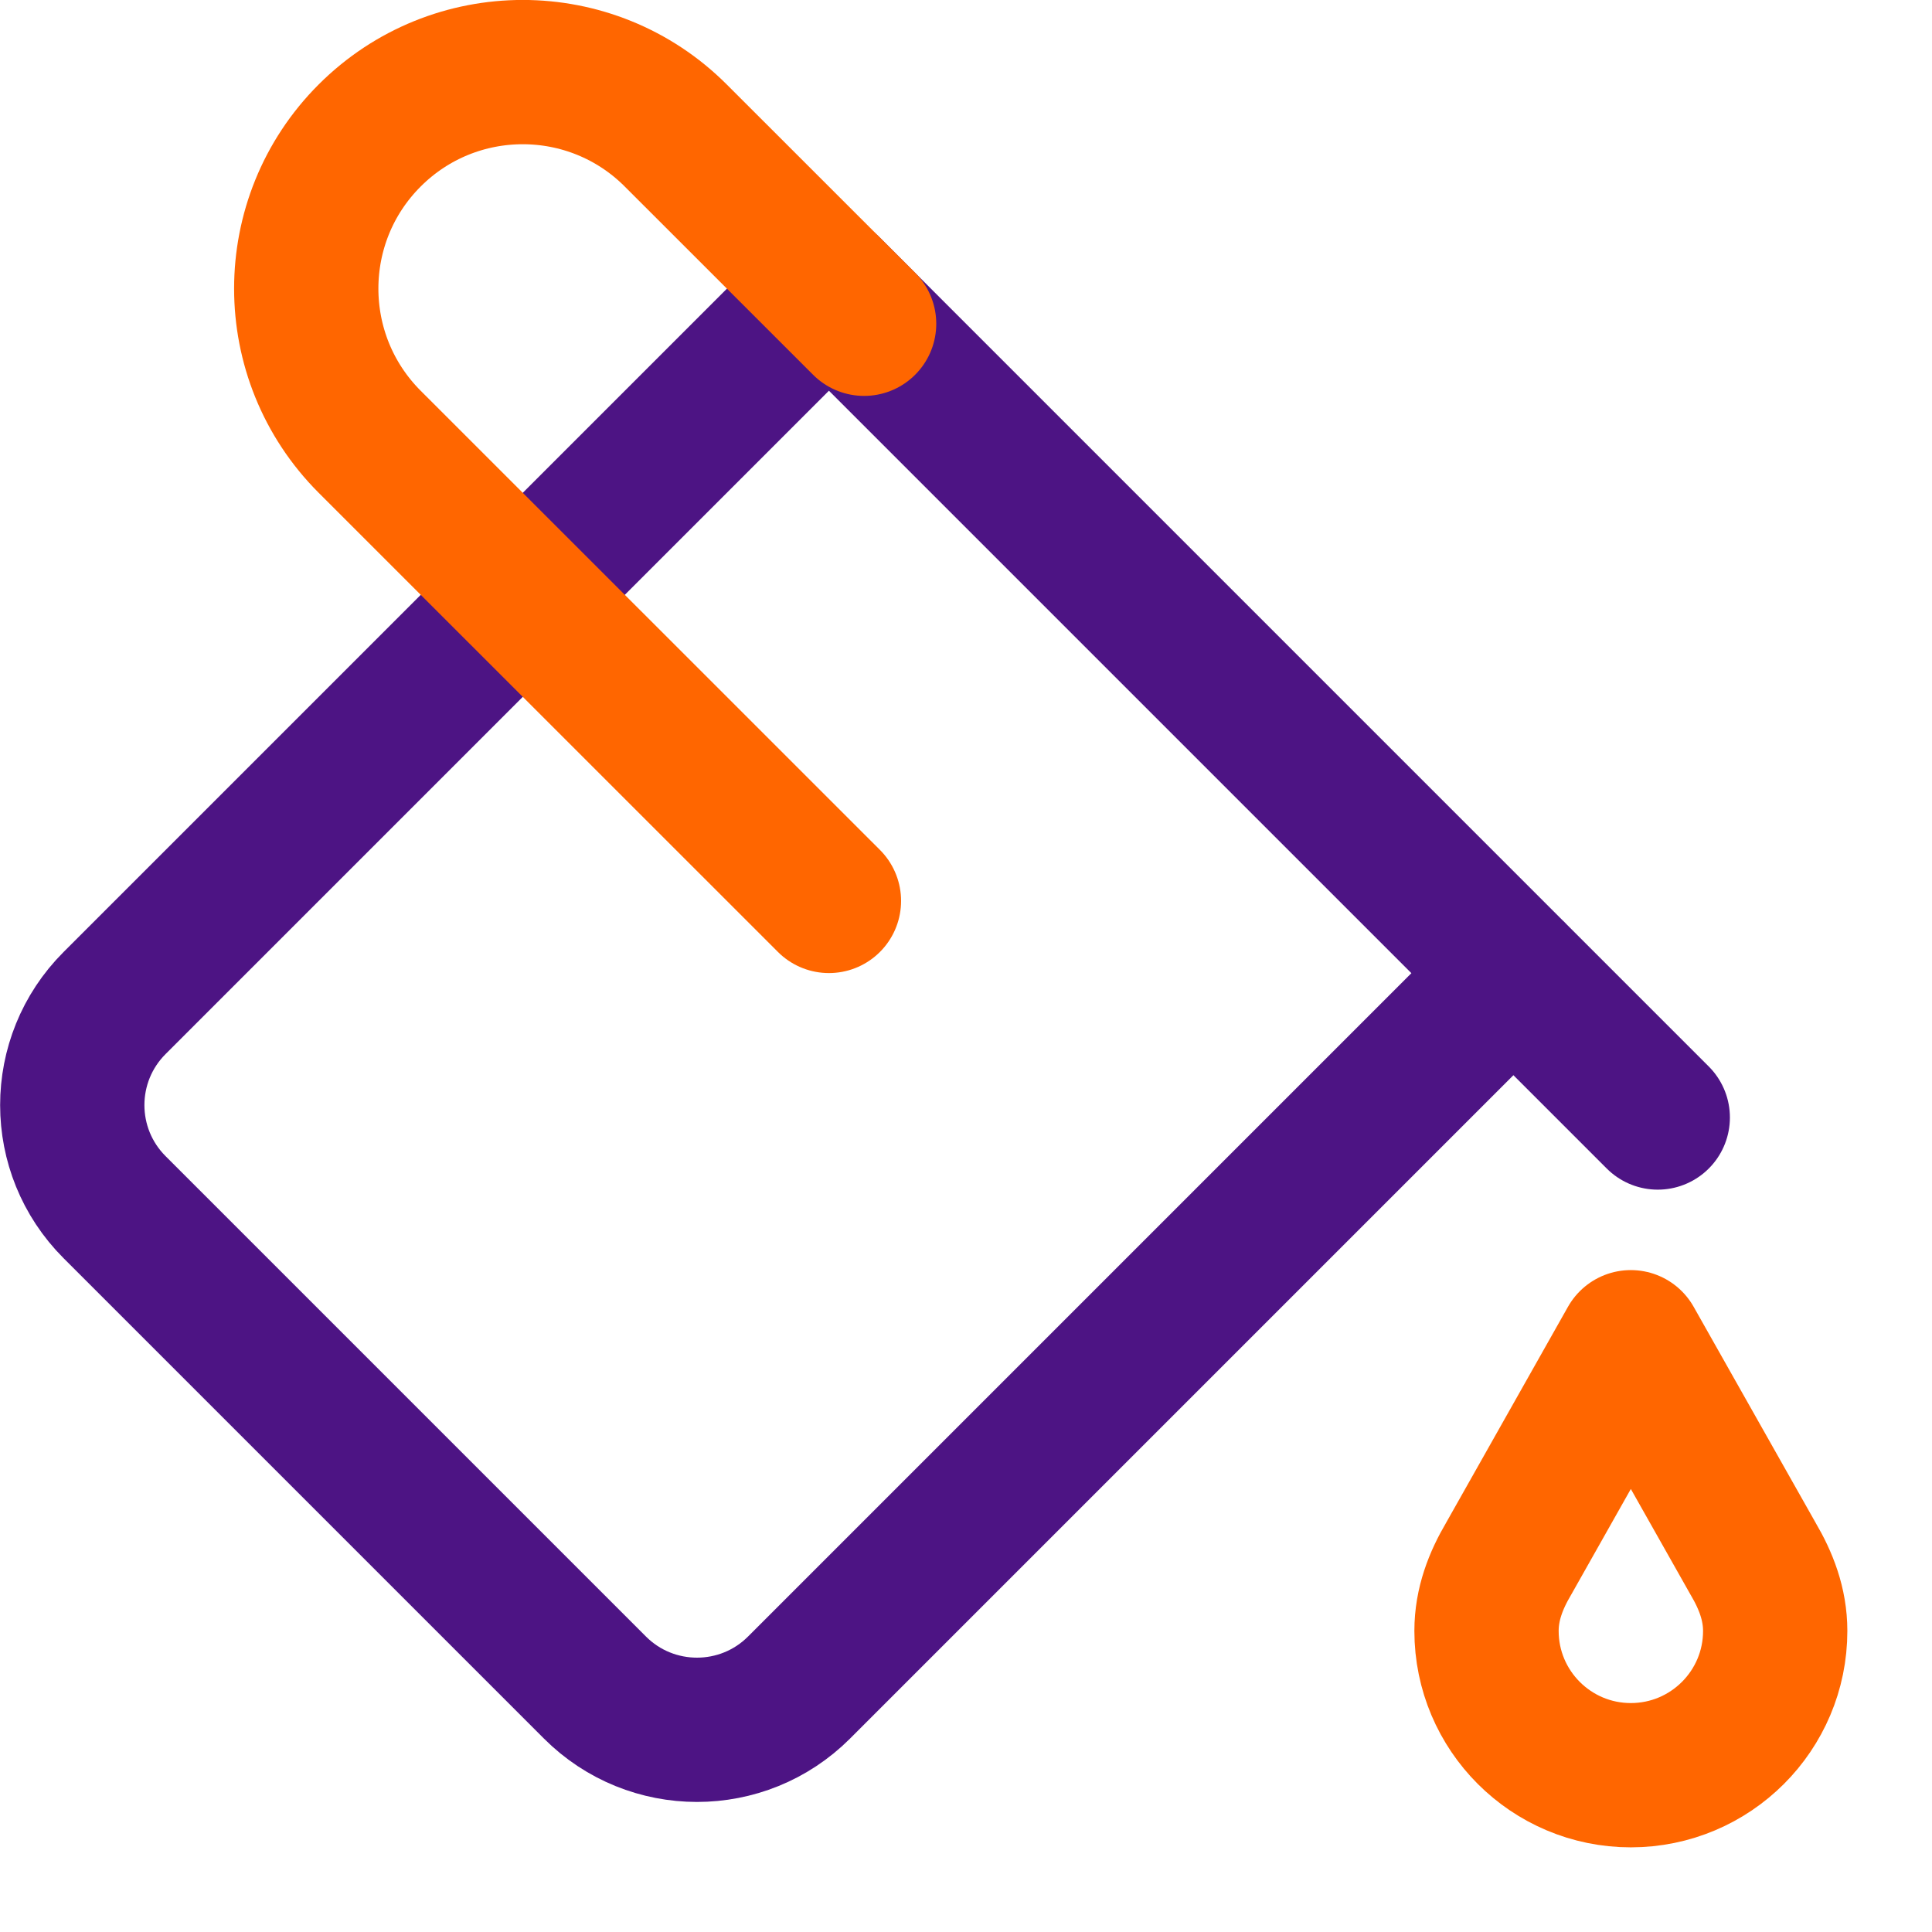 <?xml version="1.0" encoding="UTF-8"?> <svg xmlns="http://www.w3.org/2000/svg" width="19" height="19" viewBox="0 0 19 19" fill="none"><g clip-path="url(#clip0_1_573)"><path d="M14.836 15.33L16.038 13.2L17.241 15.33C17.366 15.542 17.458 15.775 17.458 16.039C17.458 16.823 16.822 17.458 16.038 17.458C15.255 17.458 14.619 16.823 14.619 16.039C14.619 15.775 14.711 15.542 14.836 15.33Z" stroke="#FF6600" stroke-width="1.419" stroke-miterlimit="10" stroke-linecap="round" stroke-linejoin="round"></path><path d="M16.303 10.99L8.152 2.839L1.127 9.864C0.572 10.419 0.572 11.317 1.127 11.872L5.851 16.596C6.405 17.15 7.304 17.15 7.858 16.596L14.884 9.57" stroke="#4D1484" stroke-width="1.419" stroke-miterlimit="10" stroke-linecap="round" stroke-linejoin="round"></path><path d="M8.498 3.184L6.646 1.333C5.815 0.501 4.467 0.501 3.635 1.333C2.804 2.164 2.804 3.512 3.635 4.344L8.152 8.86" stroke="#FF6600" stroke-width="1.419" stroke-miterlimit="10" stroke-linecap="round" stroke-linejoin="round"></path></g><defs><clipPath id="clip0_1_573"><rect width="18.168" height="18.168" fill="white"></rect></clipPath></defs></svg> 